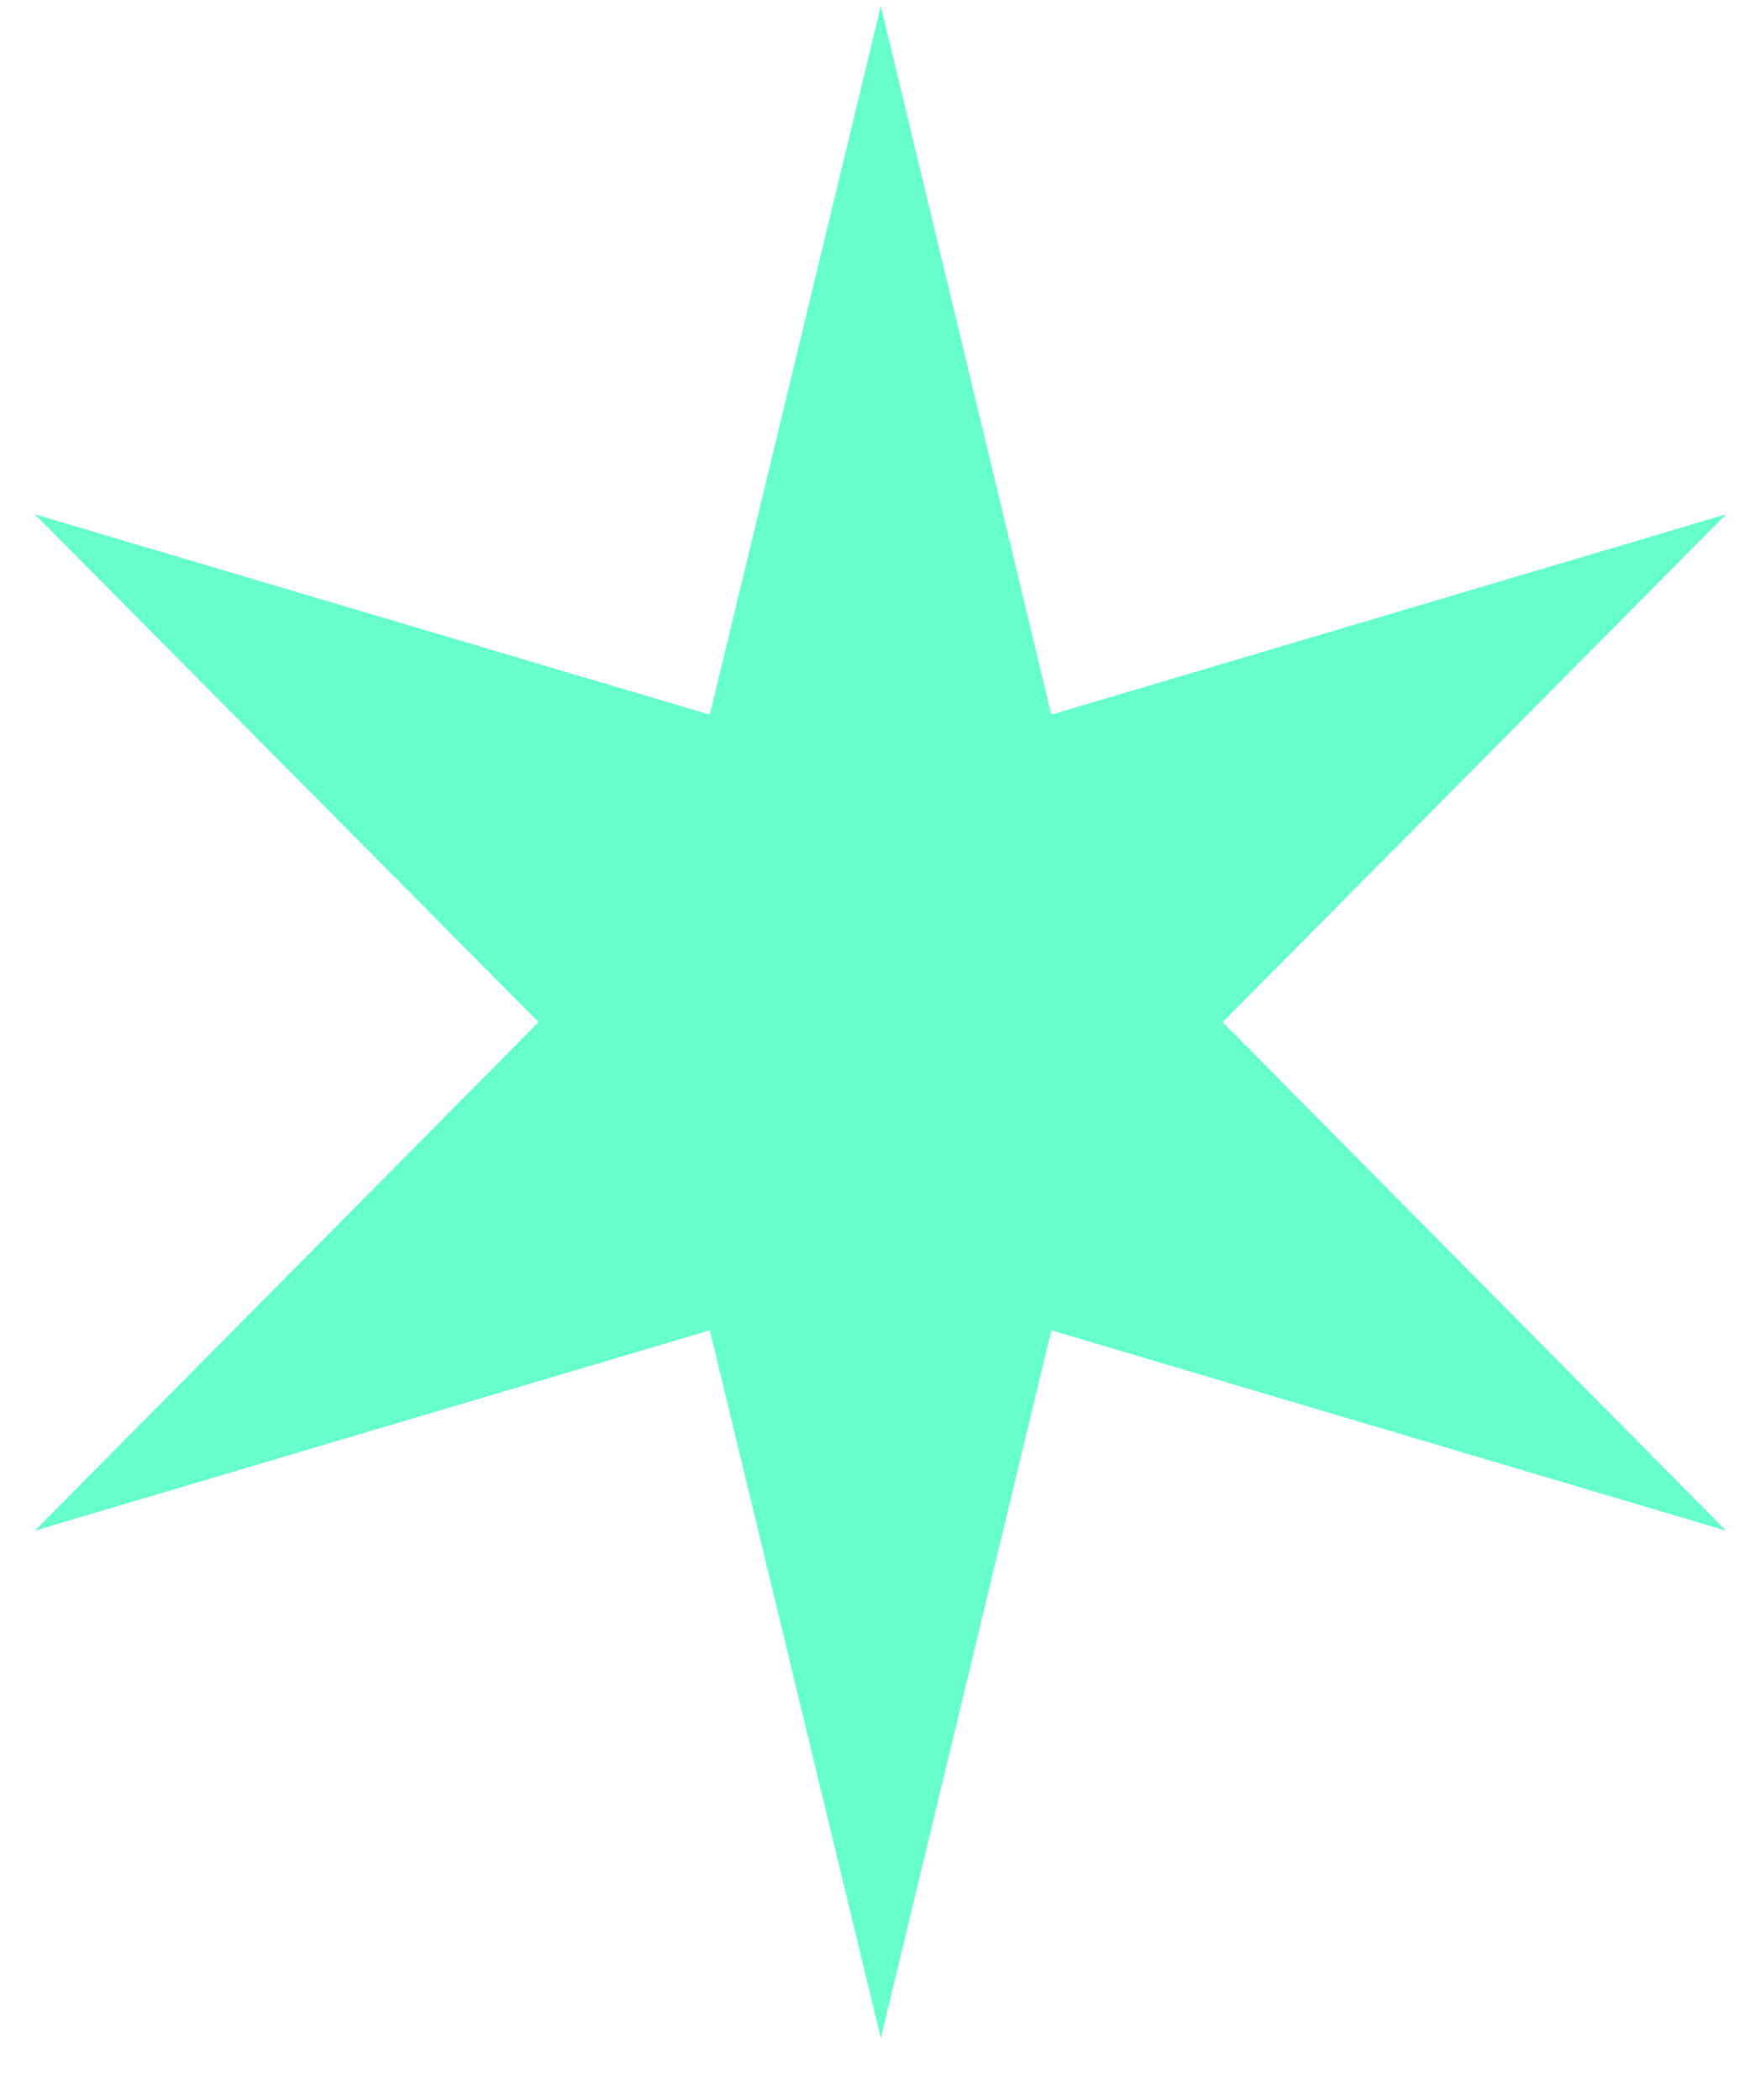 <svg width="26" height="31" viewBox="0 0 26 31" fill="none" xmlns="http://www.w3.org/2000/svg">
<path d="M13.005 0.09L15.523 10.55L25.486 7.592L18.052 15.09L25.486 22.598L15.523 19.64L13.005 30.09L10.48 19.64L0.513 22.598L7.952 15.09L0.513 7.592L10.48 10.55L13.005 0.09Z" fill="#66FFCC"/>
</svg>
